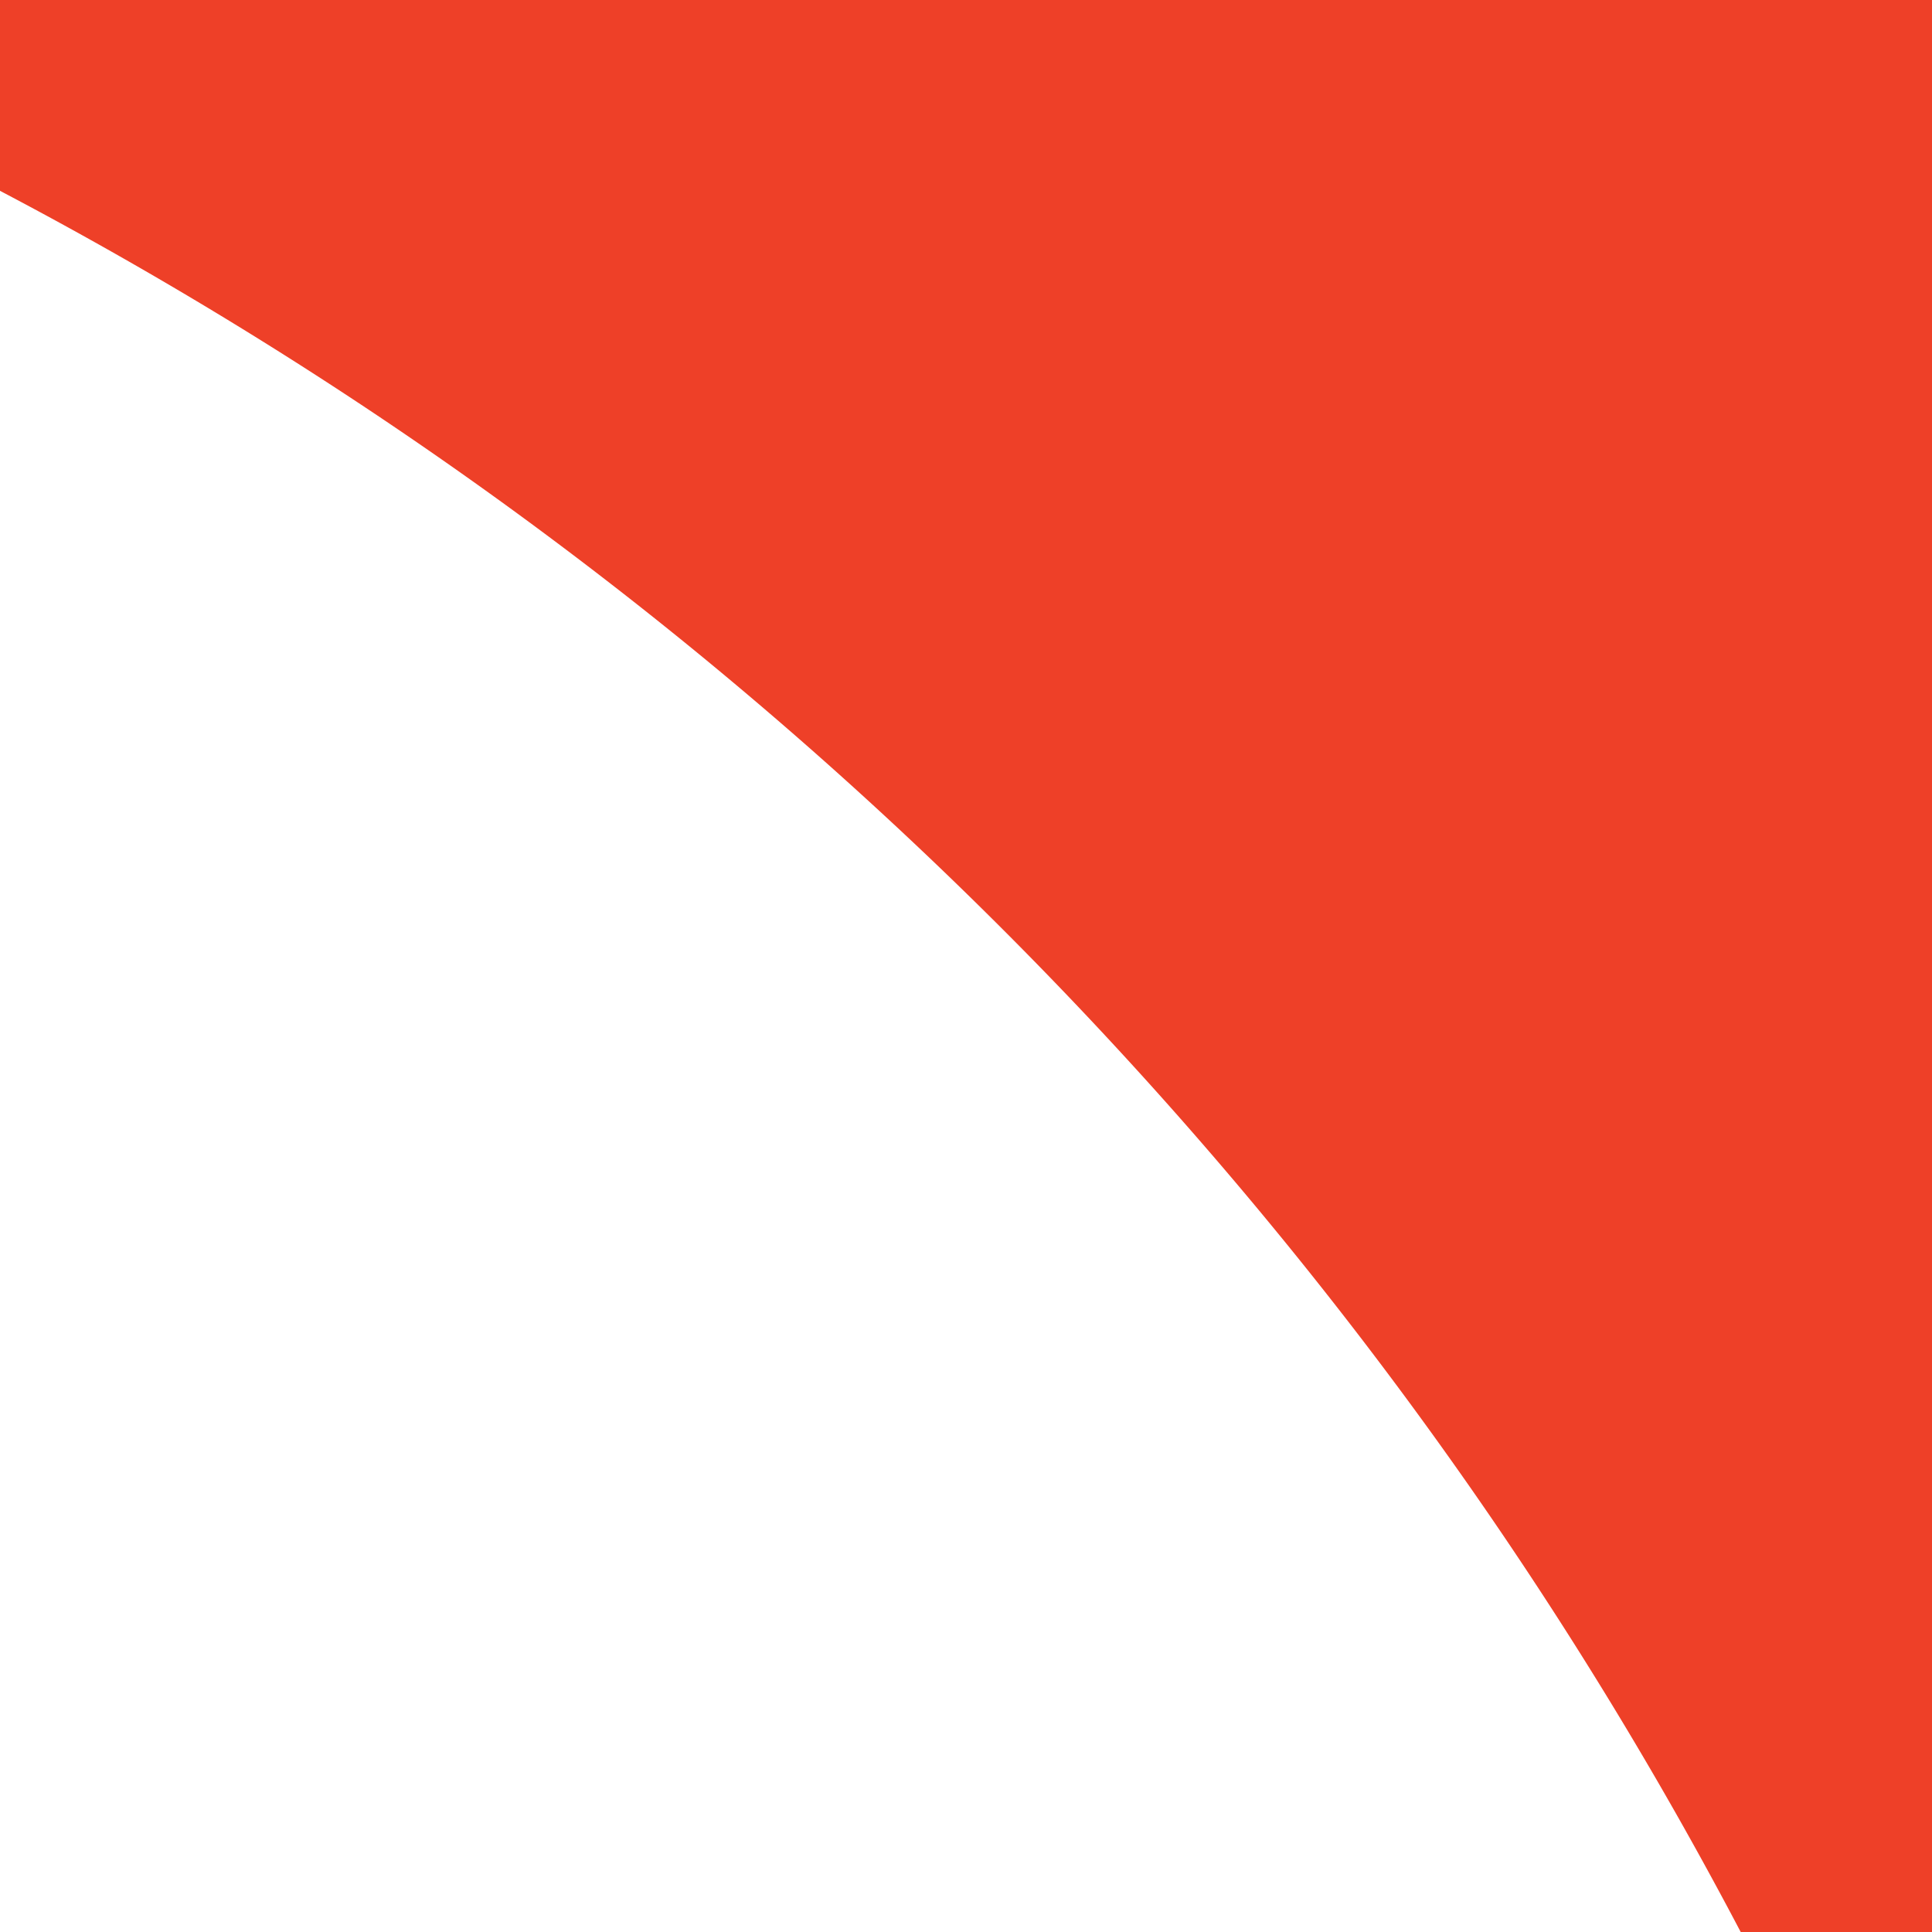 <svg xmlns="http://www.w3.org/2000/svg" width="44.185" height="44.188" viewBox="0 0 44.185 44.188">
  <path id="Path_288" data-name="Path 288" d="M246.355,309.982h4.373V265.794H206.543v4.364a94.808,94.808,0,0,1,39.812,39.825" transform="translate(-206.543 -265.794)" fill="#ee4028"/>
</svg>
